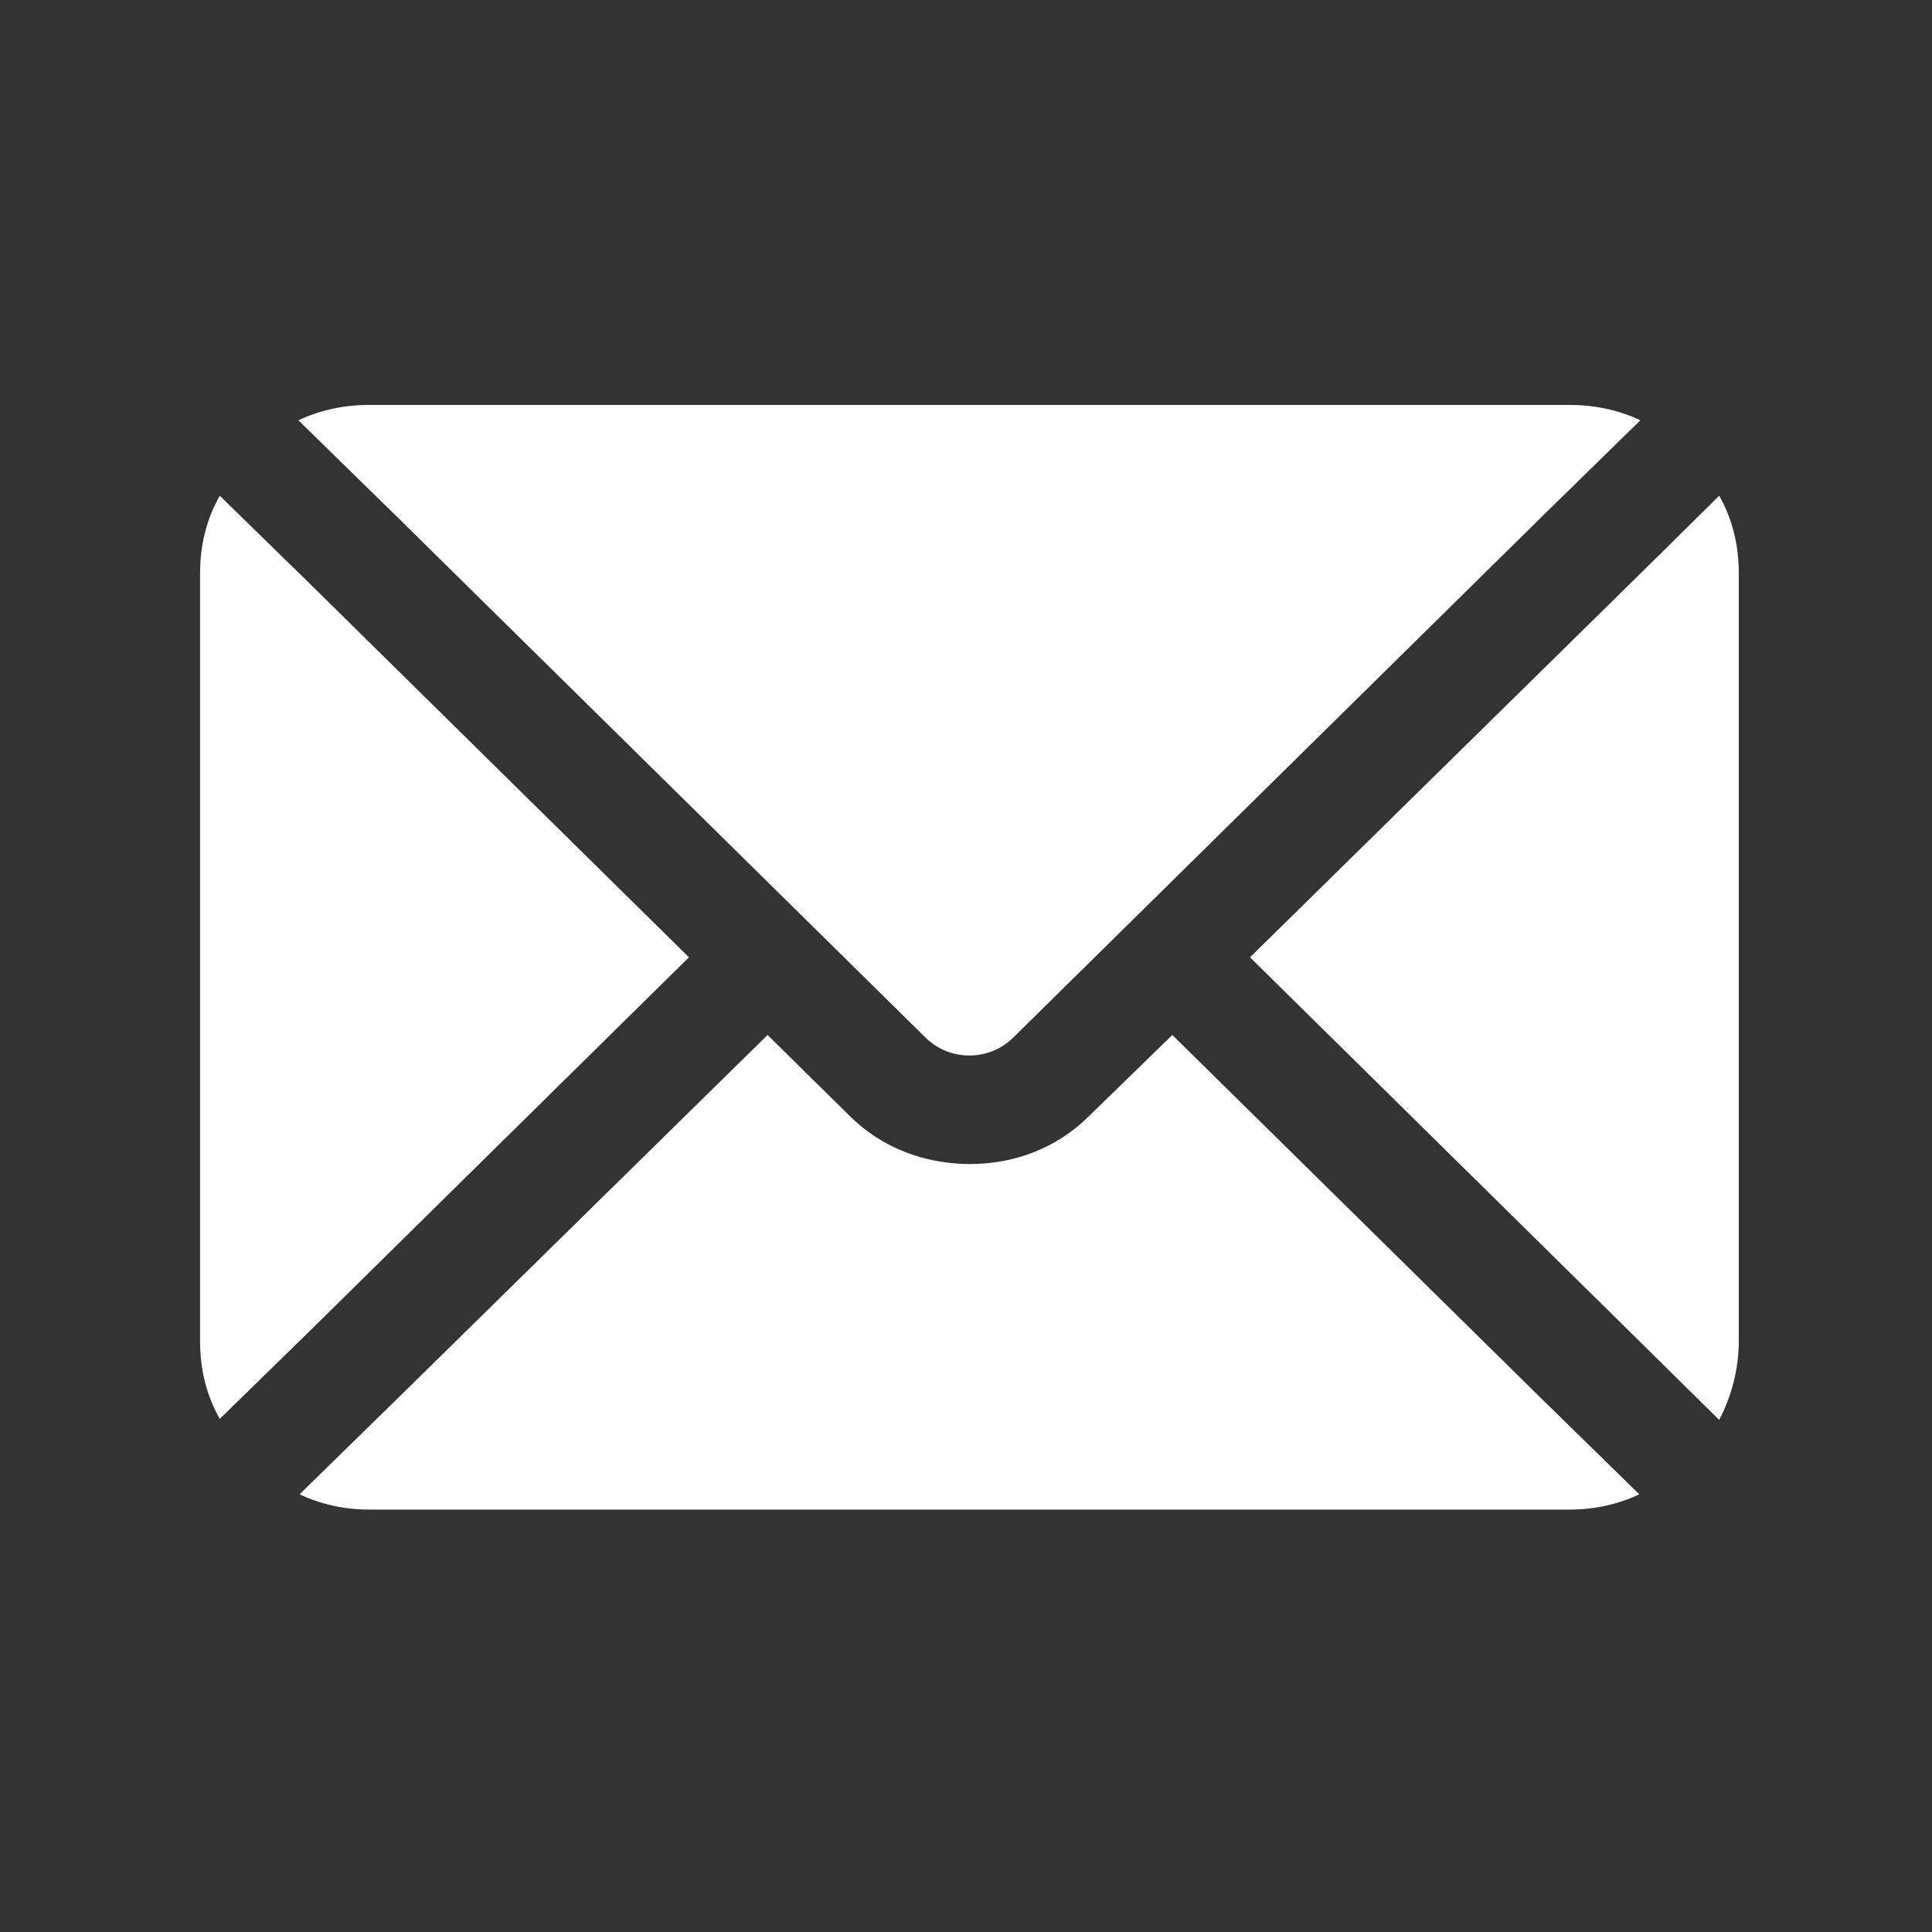 <svg xmlns="http://www.w3.org/2000/svg" fill="none" viewBox="0 0 20 20" height="20" width="20">
<rect x="0" y="0" width="20" height="20" fill="#333333" stroke="none"/>
<path fill="white" d="M18 5.936V13.884C18 14.178 17.921 14.461 17.797 14.699L16.868 13.782L12.94 9.91L16.868 6.049L17.797 5.132C17.933 5.37 18 5.642 18 5.936Z"></path>
<path fill="white" d="M16.97 15.469C16.755 15.571 16.506 15.627 16.257 15.627H3.814C3.565 15.627 3.316 15.571 3.101 15.469L4.097 14.495L7.946 10.714L8.796 11.552C9.135 11.891 9.588 12.05 10.041 12.05C10.494 12.05 10.935 11.891 11.275 11.552L12.136 10.714L15.974 14.495L16.97 15.469Z"></path>
<path fill="white" d="M7.132 9.91L3.203 13.782L2.275 14.688C2.139 14.45 2.071 14.178 2.071 13.884V5.936C2.071 5.642 2.139 5.37 2.275 5.132L3.203 6.038L7.132 9.91Z"></path>
<path fill="white" d="M16.981 4.351L15.985 5.325L10.482 10.748C10.233 10.986 9.837 10.986 9.588 10.748L4.085 5.325L3.089 4.351C3.304 4.249 3.553 4.192 3.813 4.192H16.256C16.517 4.192 16.766 4.249 16.981 4.351Z"></path>
</svg>
